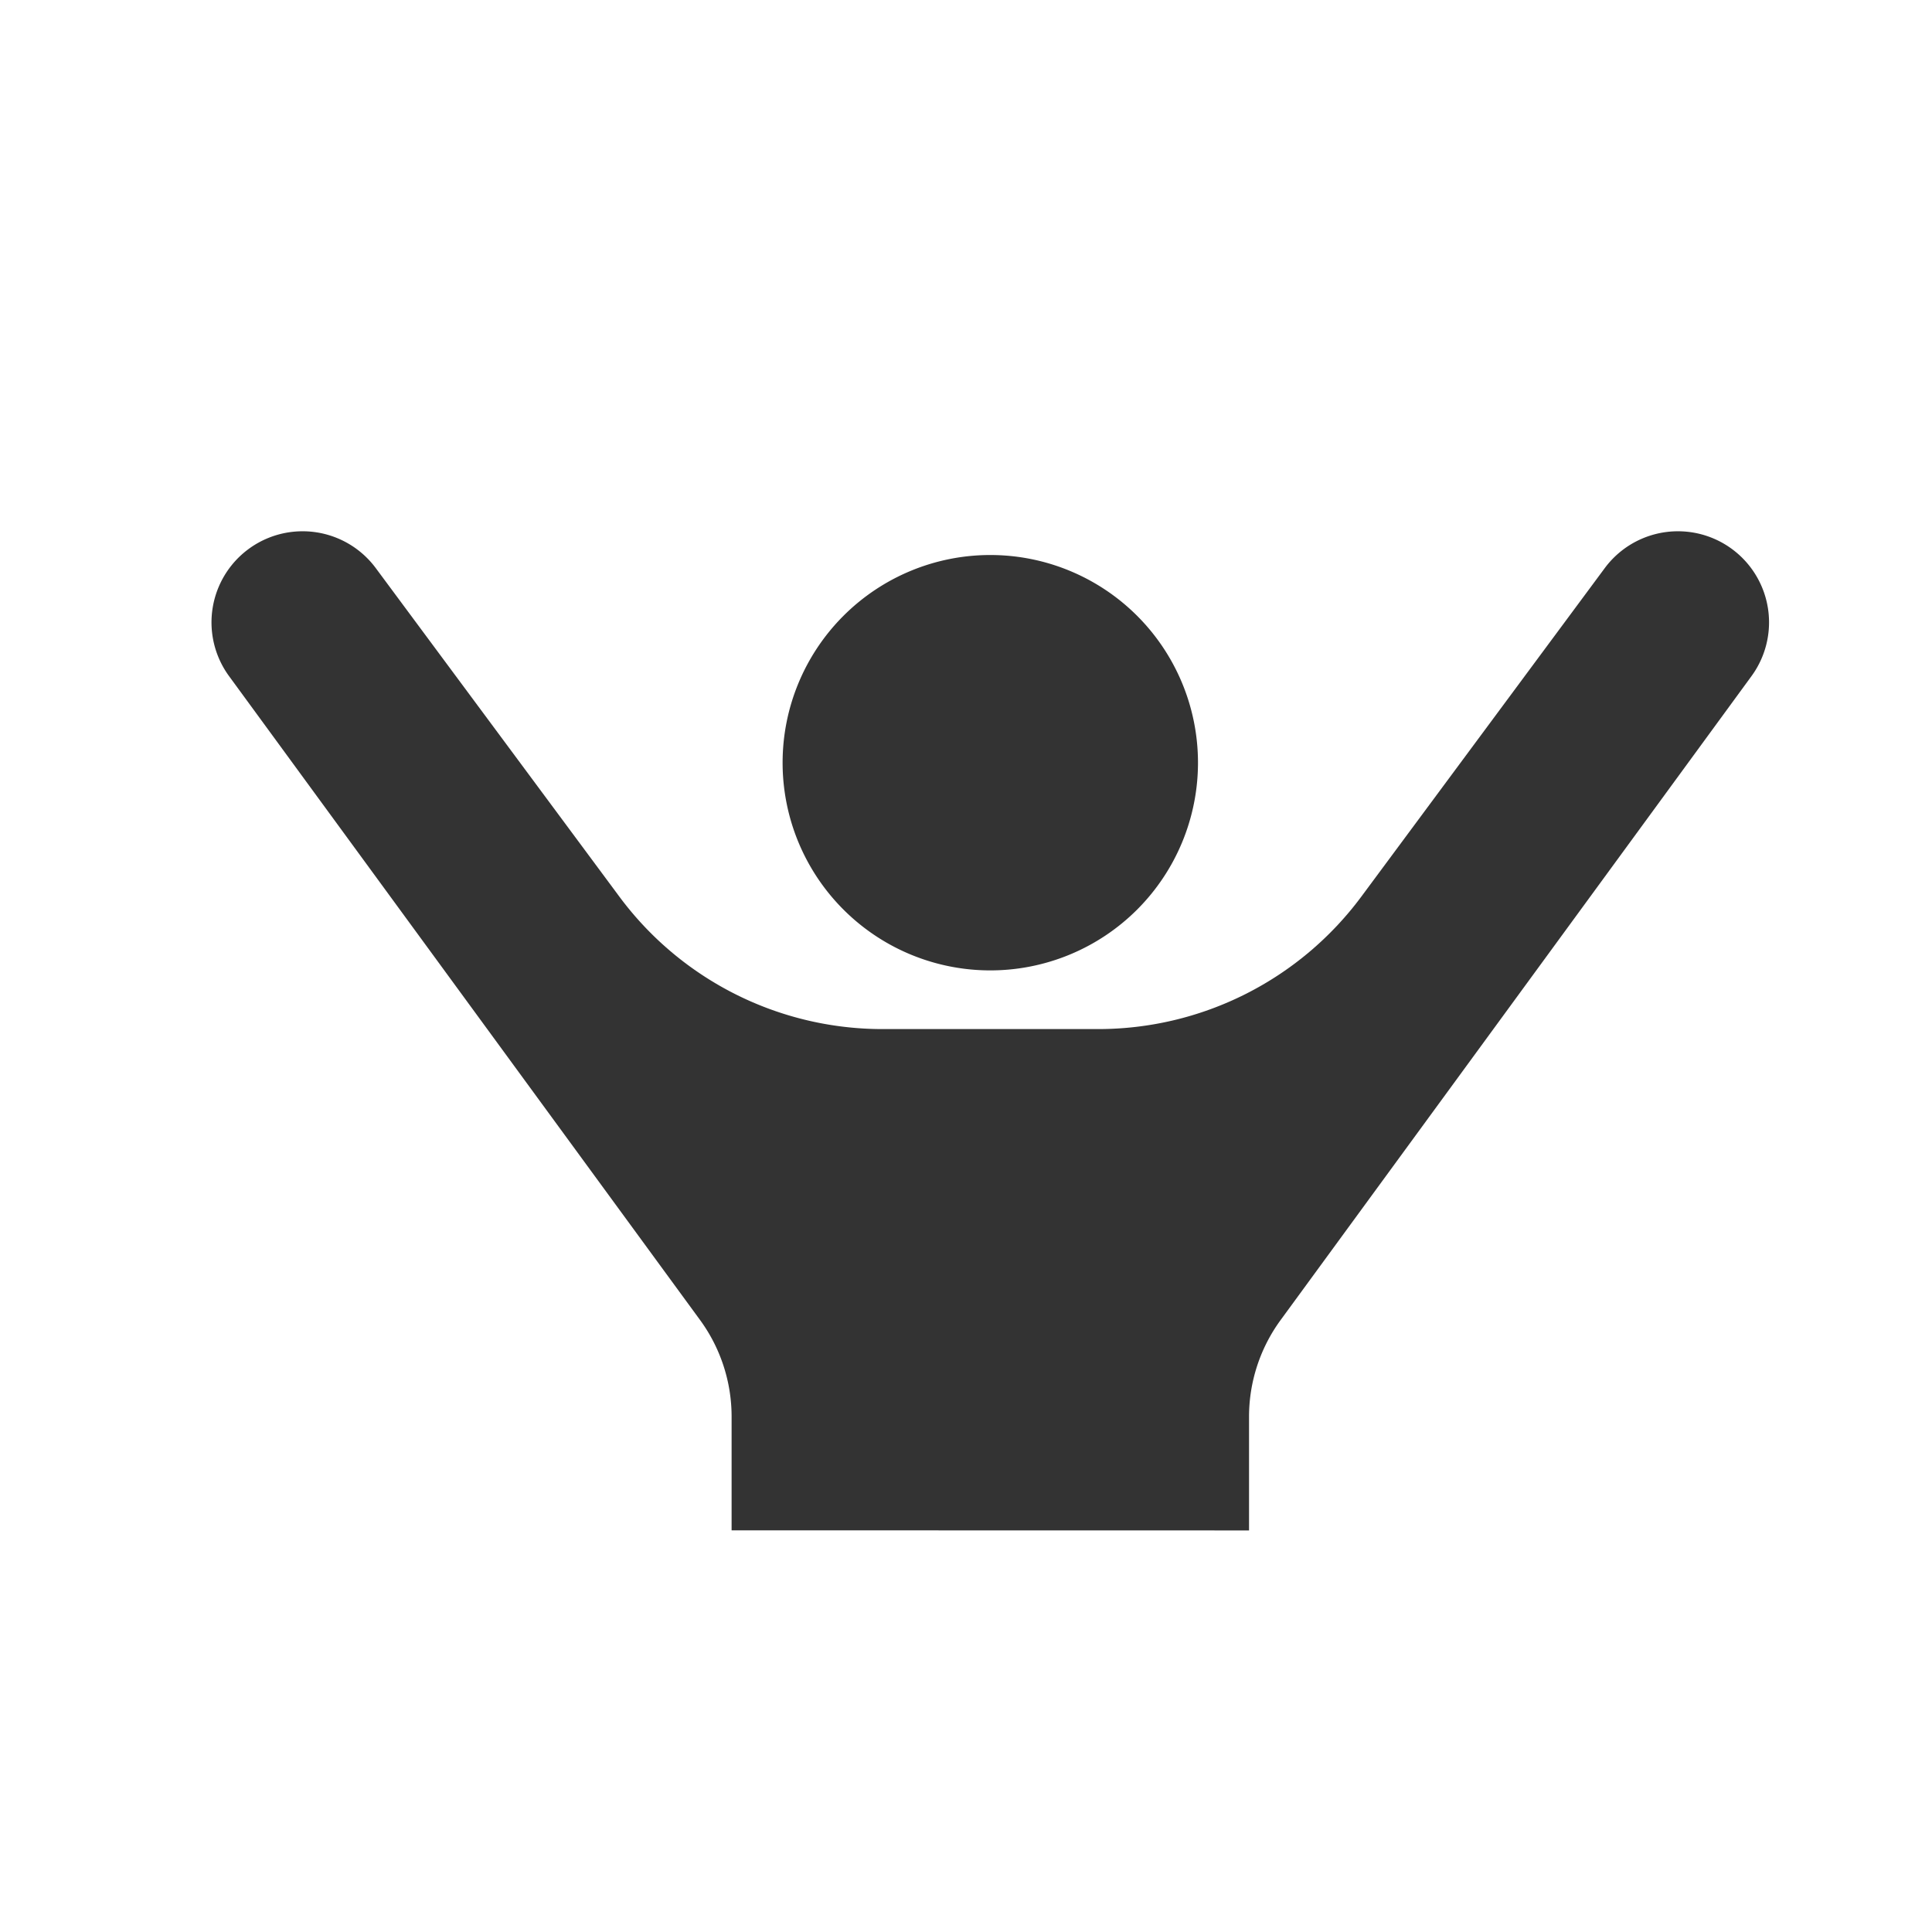 <svg xmlns="http://www.w3.org/2000/svg" xmlns:xlink="http://www.w3.org/1999/xlink" width="40" height="40" viewBox="0 0 40 40">
  <defs>
    <clipPath id="clip-path">
      <rect id="長方形_2222" data-name="長方形 2222" width="32.246" height="20.686" fill="#333"/>
    </clipPath>
  </defs>
  <g id="グループ_6142" data-name="グループ 6142" transform="translate(-90 -2593)">
    <g id="グループ_6135" data-name="グループ 6135" transform="translate(94.38 2604)">
      <g id="グループ_6112" data-name="グループ 6112" clip-path="url(#clip-path)">
        <path id="パス_21272" data-name="パス 21272" d="M120.842,13.462a4.3,4.3,0,1,0-4.3-4.3,4.3,4.3,0,0,0,4.3,4.3" transform="translate(-104.719 -4.371)" fill="#333"/>
        <path id="パス_21273" data-name="パス 21273" d="M21.48,20.686V18.33a3.39,3.39,0,0,1,.654-2L31.875,3.009A1.886,1.886,0,0,0,28.845.762l-5.039,6.8a6.786,6.786,0,0,1-5.45,2.744H13.892a6.783,6.783,0,0,1-5.45-2.744L3.4.762A1.886,1.886,0,0,0,.37,3.009l9.743,13.319a3.39,3.39,0,0,1,.654,2v2.356Z" transform="translate(0 0)" fill="#333"/>
      </g>
    </g>
    <path id="パス_21288" data-name="パス 21288" d="M0,0H40V40H0Z" transform="translate(90 2593)" fill="none"/>
  </g>
</svg>
